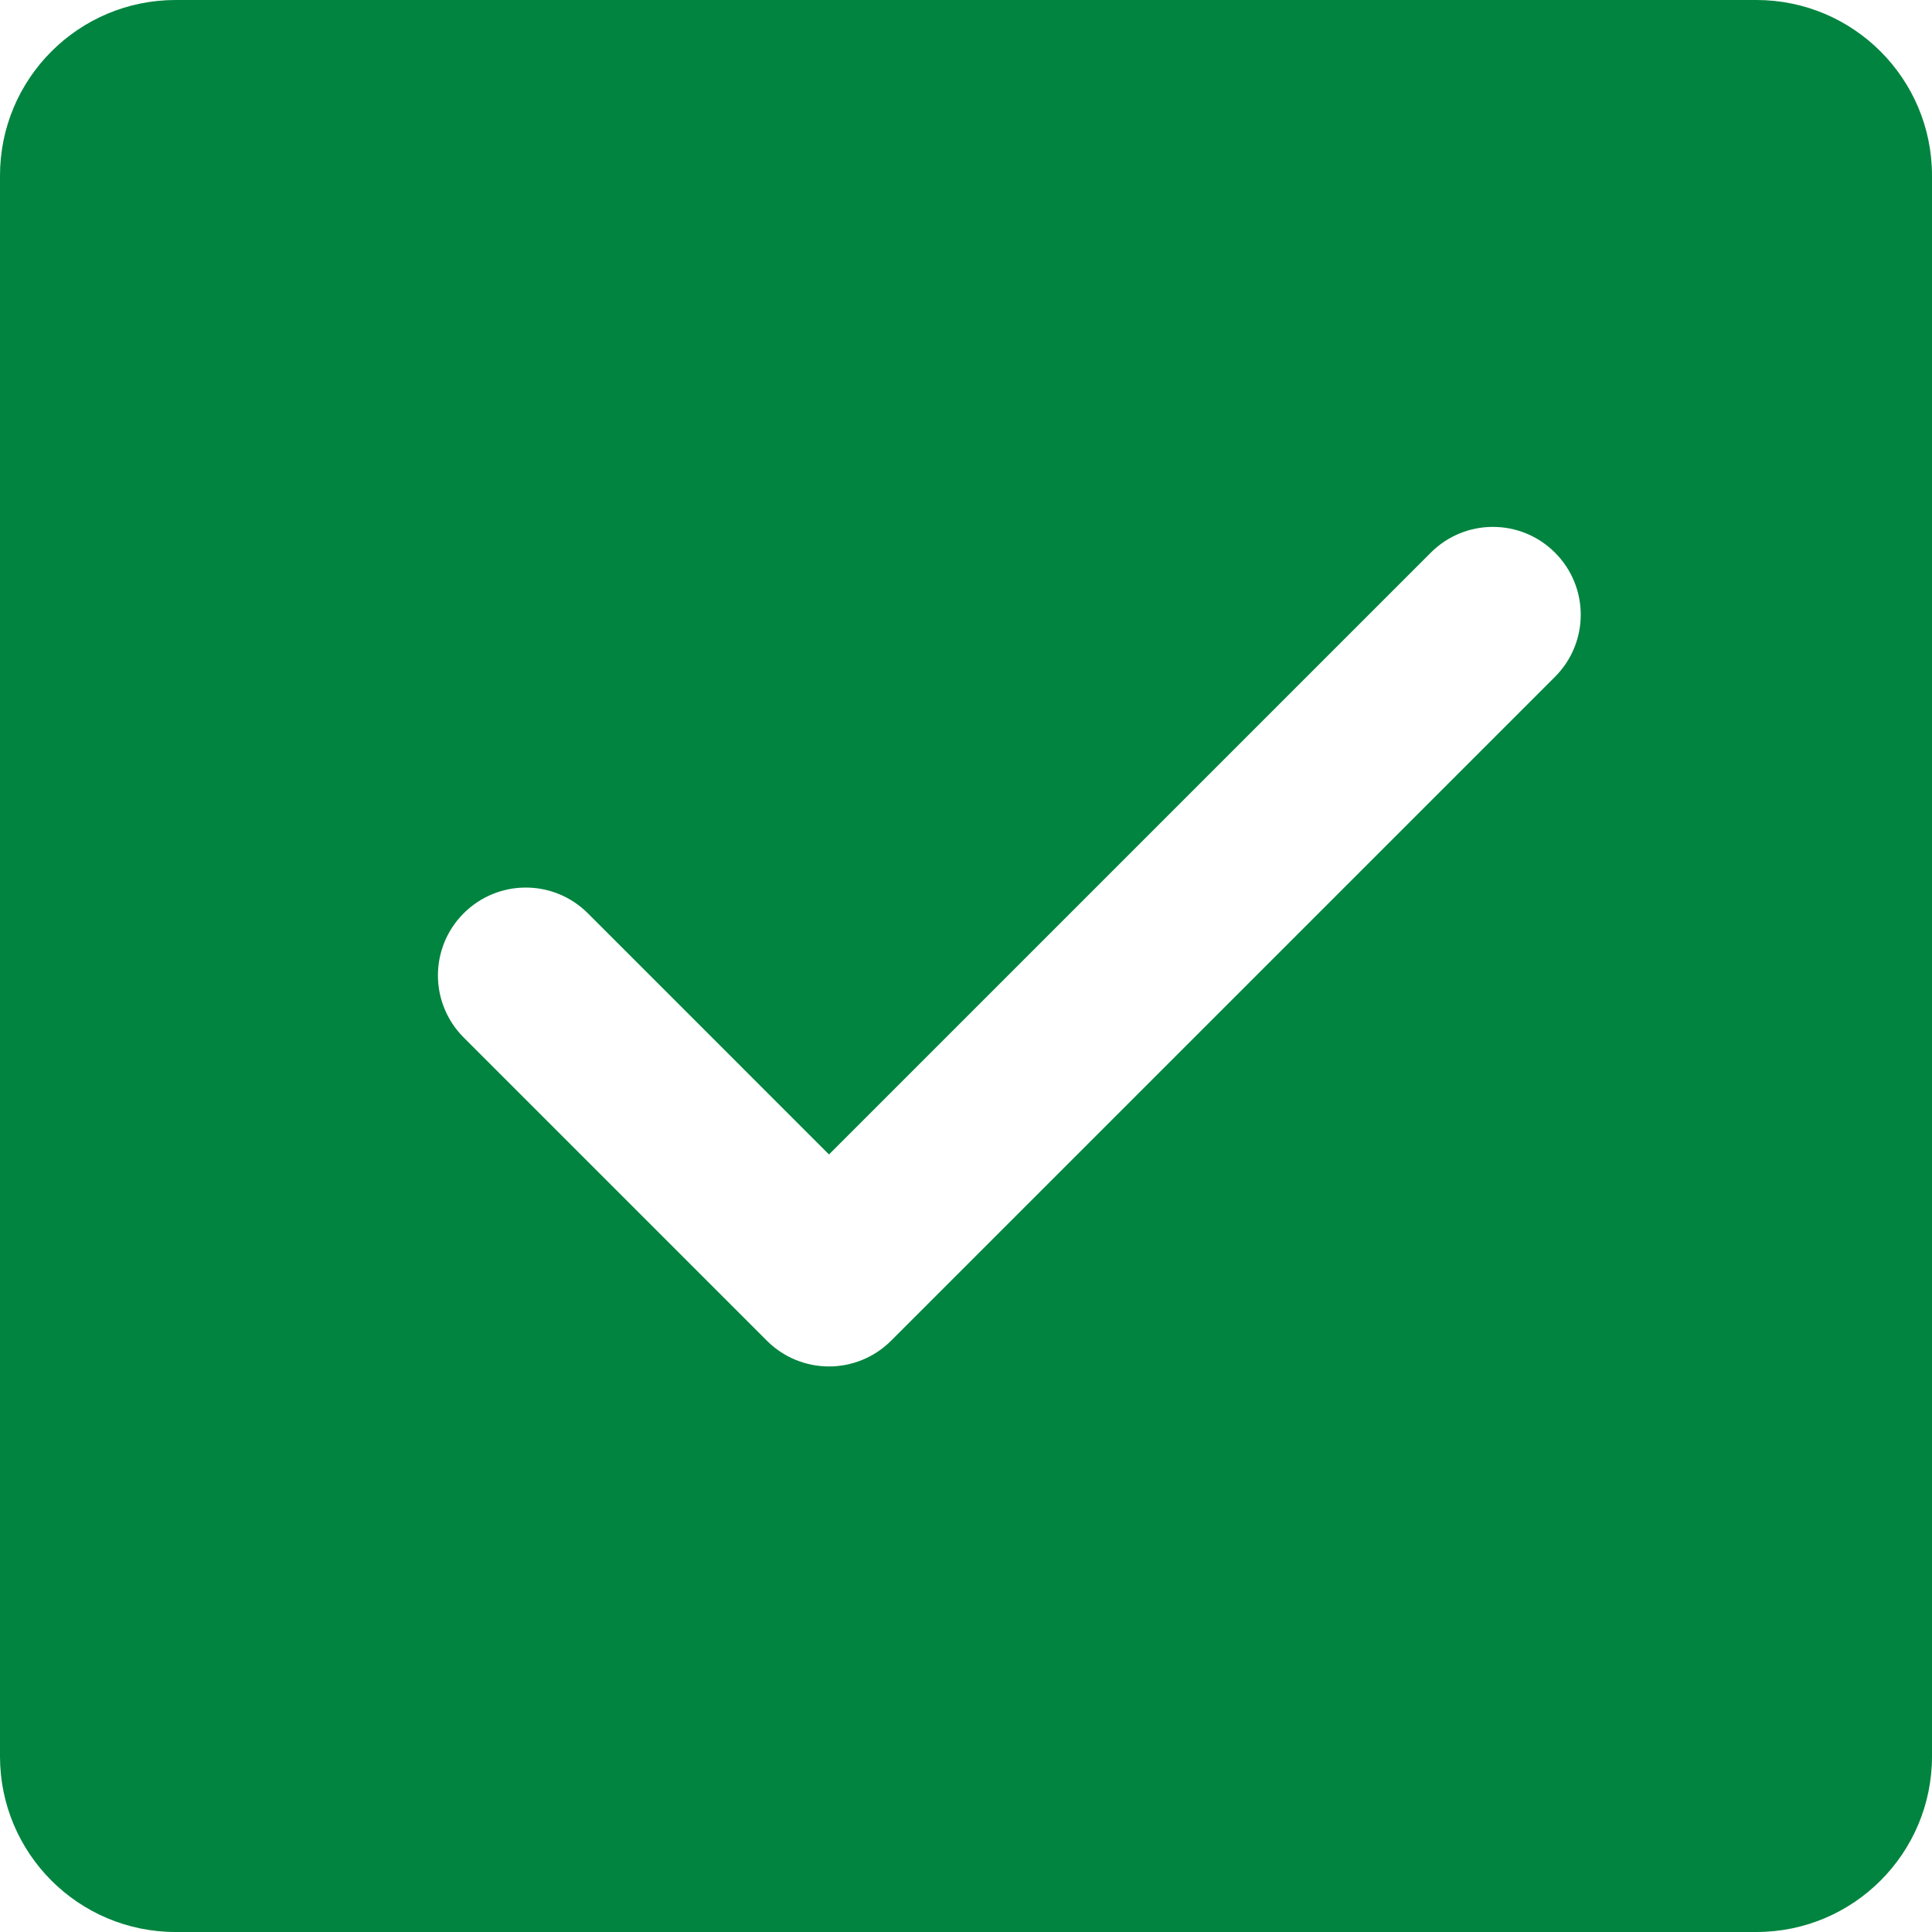 <svg width="22" height="22" viewBox="0 0 22 22" fill="none" xmlns="http://www.w3.org/2000/svg">
<path d="M20 0H2C0.895 0 0 0.895 0 2V20C0 21.105 0.895 22 2 22H20C21.105 22 22 21.105 22 20V2C22 0.895 21.104 0 20 0ZM17.707 7.707L10.147 15.267C9.959 15.455 9.705 15.56 9.44 15.56C9.175 15.56 8.92 15.455 8.733 15.267L5.28 11.814C4.889 11.423 4.889 10.791 5.28 10.4C5.671 10.009 6.303 10.009 6.694 10.4L9.44 13.146L16.293 6.293C16.684 5.902 17.316 5.902 17.707 6.293C18.098 6.684 18.098 7.316 17.707 7.707Z" fill="#00843F"/>
</svg>
